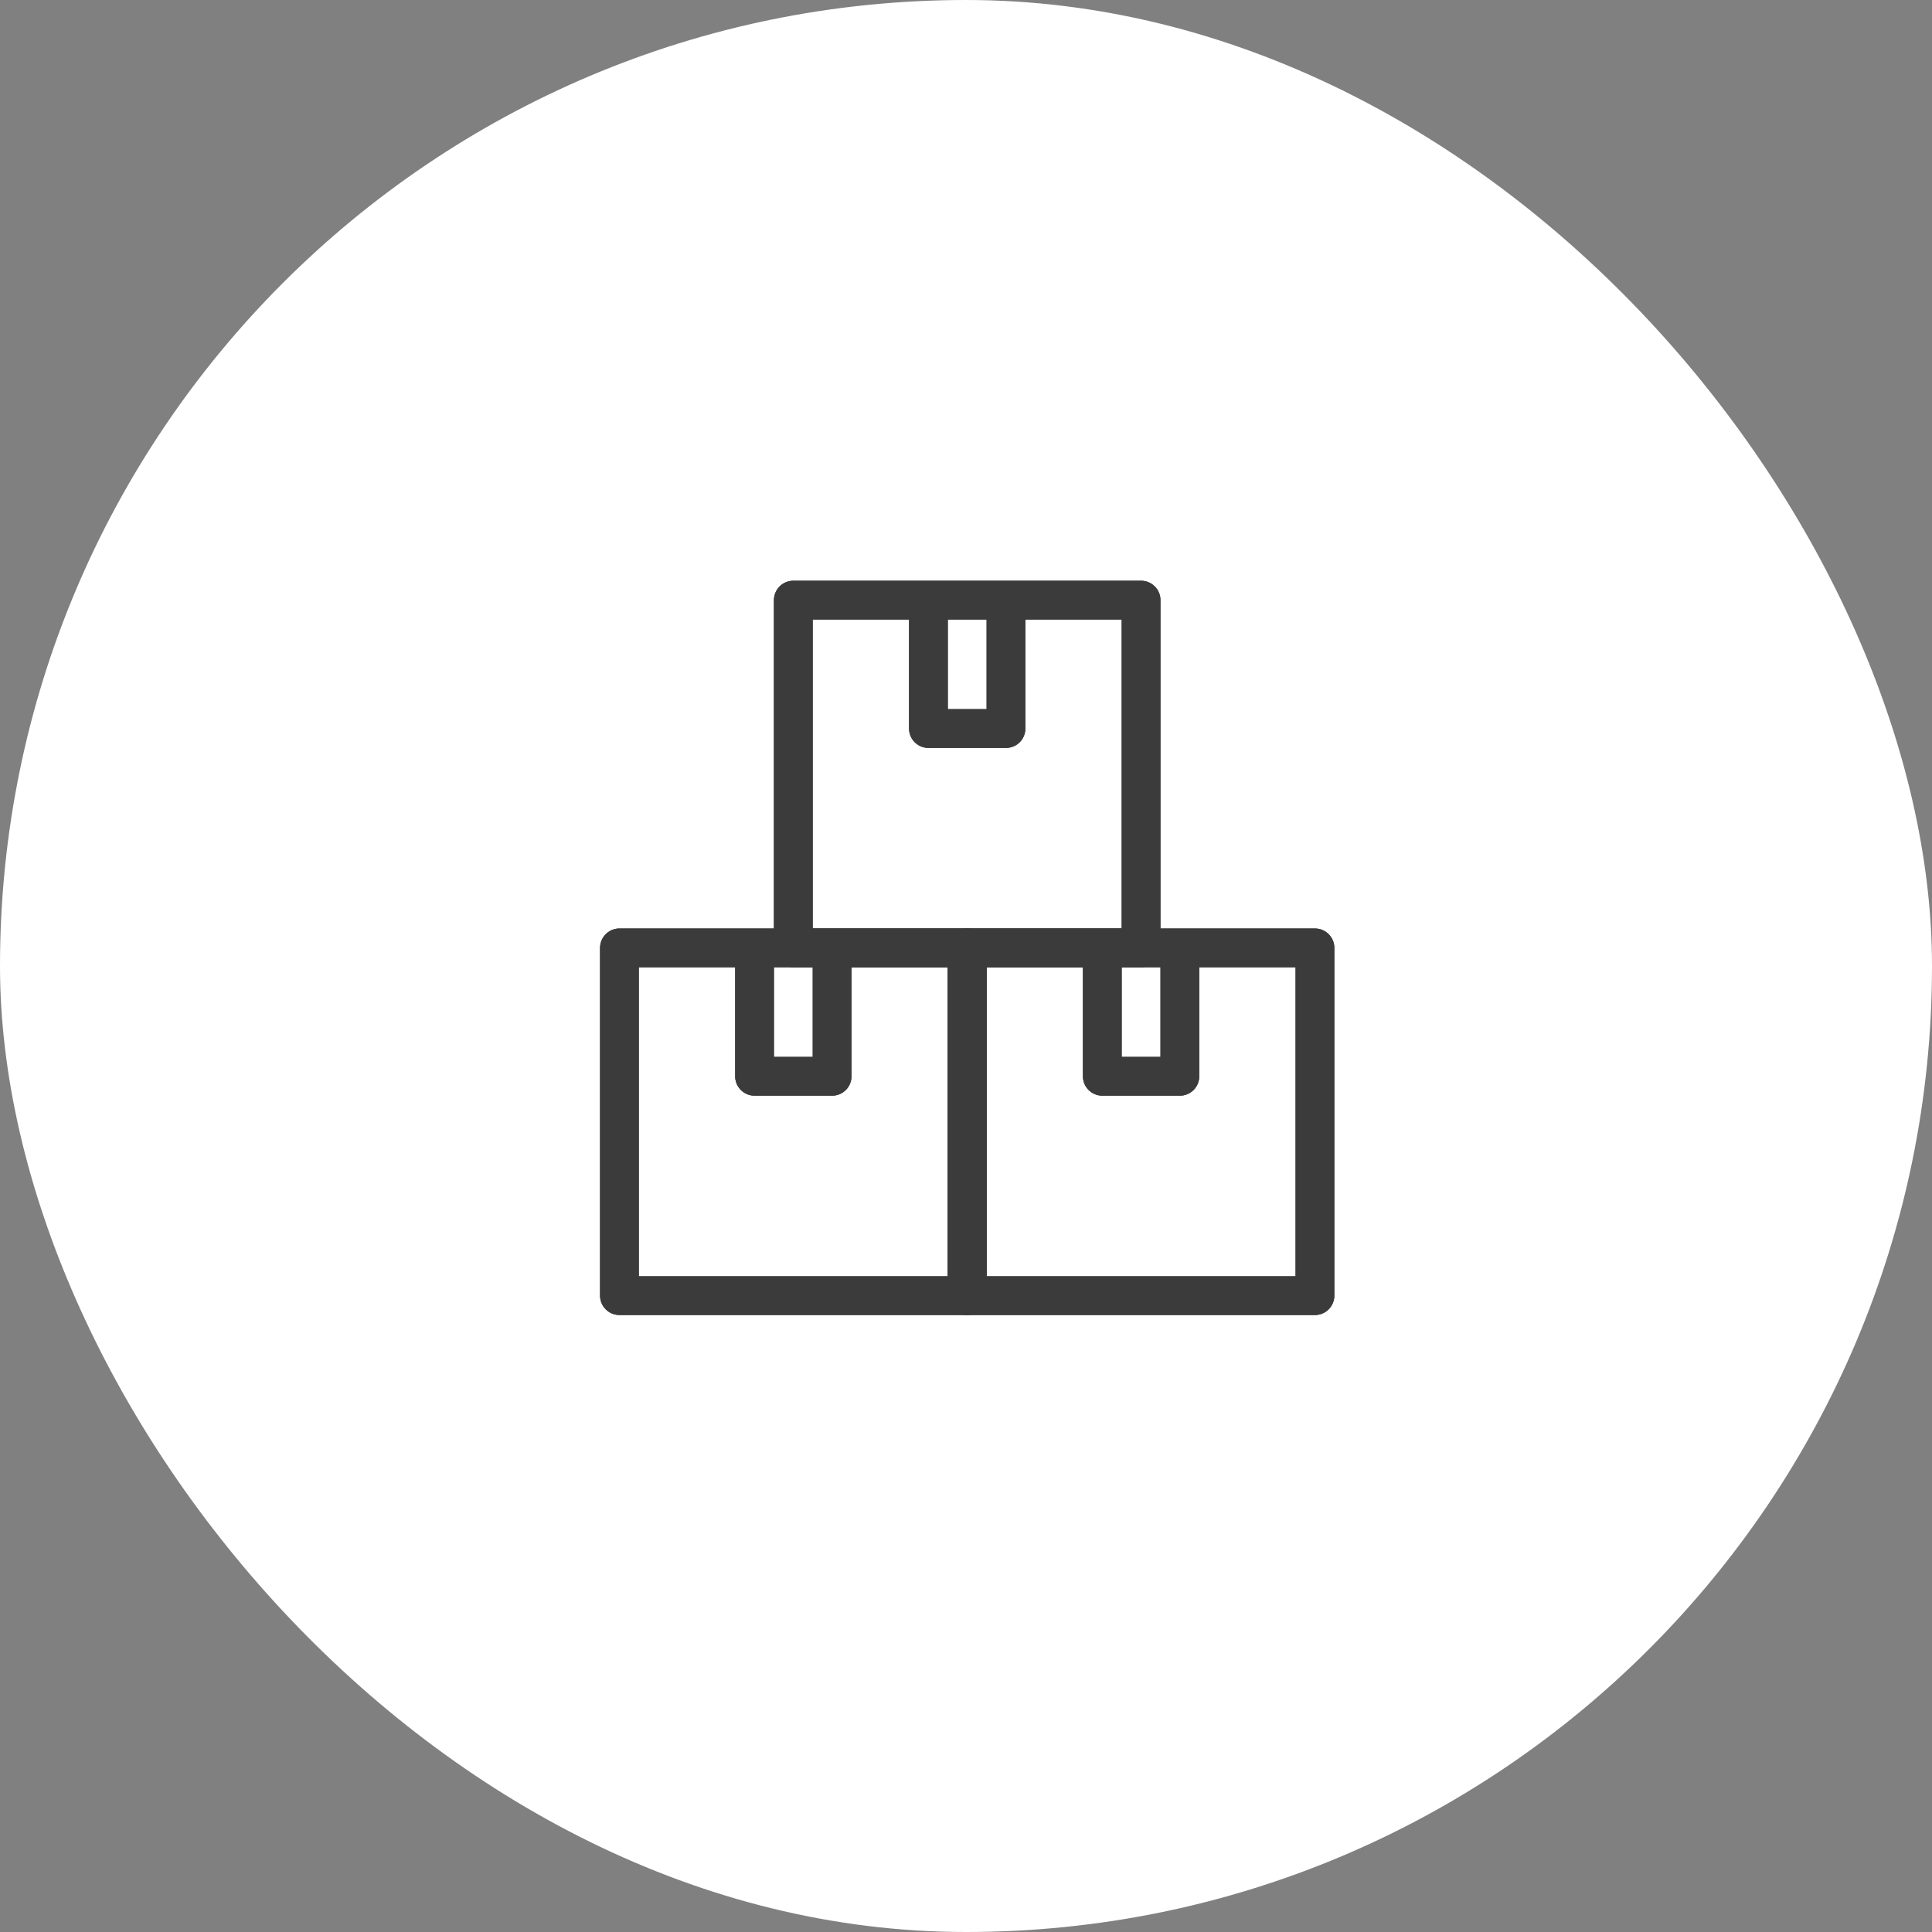 <svg width="100" height="100" viewBox="0 0 100 100" fill="none" xmlns="http://www.w3.org/2000/svg">
<rect x="0" y="0" width="100" height="100" fill="#808080" stroke="none"/>
<rect width="100" height="100" rx="50" fill="white"/>
<path d="M43.07 49.062H41.062H39.055M43.07 49.062H50.062V67.062H32.062V49.062H39.055M43.07 49.062V55.709H39.055V49.062" stroke="#3B3B3B" stroke-opacity="0.1" stroke-width="2.003" stroke-linecap="round" stroke-linejoin="round"/>
<path d="M43.07 49.062H41.062H39.055M43.07 49.062H50.062V67.062H32.062V49.062H39.055M43.07 49.062V55.709H39.055V49.062" stroke="#3B3B3B" stroke-opacity="0.25" stroke-width="2.003" stroke-linecap="round" stroke-linejoin="round"/>
<path d="M43.07 49.062H41.062H39.055M43.07 49.062H50.062V67.062H32.062V49.062H39.055M43.07 49.062V55.709H39.055V49.062" stroke="#3B3B3B" stroke-opacity="0.5" stroke-width="2.003" stroke-linecap="round" stroke-linejoin="round"/>
<path d="M43.07 49.062H41.062H39.055M43.07 49.062H50.062V67.062H32.062V49.062H39.055M43.07 49.062V55.709H39.055V49.062" stroke="#3B3B3B" stroke-opacity="0.75" stroke-width="2.003" stroke-linecap="round" stroke-linejoin="round"/>
<path d="M43.07 49.062H41.062H39.055M43.07 49.062H50.062V67.062H32.062V49.062H39.055M43.07 49.062V55.709H39.055V49.062" stroke="#3B3B3B" stroke-width="2.003" stroke-linecap="round" stroke-linejoin="round"/>
<path d="M61.07 49.062H59.062H57.055M61.07 49.062H68.062V67.062H50.062V49.062H57.055M61.07 49.062V55.709H57.055V49.062" stroke="#3B3B3B" stroke-opacity="0.1" stroke-width="2.003" stroke-linecap="round" stroke-linejoin="round"/>
<path d="M61.07 49.062H59.062H57.055M61.07 49.062H68.062V67.062H50.062V49.062H57.055M61.07 49.062V55.709H57.055V49.062" stroke="#3B3B3B" stroke-opacity="0.25" stroke-width="2.003" stroke-linecap="round" stroke-linejoin="round"/>
<path d="M61.07 49.062H59.062H57.055M61.07 49.062H68.062V67.062H50.062V49.062H57.055M61.07 49.062V55.709H57.055V49.062" stroke="#3B3B3B" stroke-opacity="0.5" stroke-width="2.003" stroke-linecap="round" stroke-linejoin="round"/>
<path d="M61.07 49.062H59.062H57.055M61.07 49.062H68.062V67.062H50.062V49.062H57.055M61.07 49.062V55.709H57.055V49.062" stroke="#3B3B3B" stroke-opacity="0.75" stroke-width="2.003" stroke-linecap="round" stroke-linejoin="round"/>
<path d="M61.07 49.062H59.062H57.055M61.07 49.062H68.062V67.062H50.062V49.062H57.055M61.07 49.062V55.709H57.055V49.062" stroke="#3B3B3B" stroke-width="2.003" stroke-linecap="round" stroke-linejoin="round"/>
<path d="M52.07 31.062H50.062H48.055M52.07 31.062H59.062V49.062H41.062V31.062H48.055M52.07 31.062V37.709H48.055V31.062" stroke="#3B3B3B" stroke-opacity="0.1" stroke-width="2.003" stroke-linecap="round" stroke-linejoin="round"/>
<path d="M52.07 31.062H50.062H48.055M52.07 31.062H59.062V49.062H41.062V31.062H48.055M52.07 31.062V37.709H48.055V31.062" stroke="#3B3B3B" stroke-opacity="0.25" stroke-width="2.003" stroke-linecap="round" stroke-linejoin="round"/>
<path d="M52.07 31.062H50.062H48.055M52.07 31.062H59.062V49.062H41.062V31.062H48.055M52.07 31.062V37.709H48.055V31.062" stroke="#3B3B3B" stroke-opacity="0.5" stroke-width="2.003" stroke-linecap="round" stroke-linejoin="round"/>
<path d="M52.07 31.062H50.062H48.055M52.07 31.062H59.062V49.062H41.062V31.062H48.055M52.07 31.062V37.709H48.055V31.062" stroke="#3B3B3B" stroke-opacity="0.75" stroke-width="2.003" stroke-linecap="round" stroke-linejoin="round"/>
<path d="M52.07 31.062H50.062H48.055M52.07 31.062H59.062V49.062H41.062V31.062H48.055M52.07 31.062V37.709H48.055V31.062" stroke="#3B3B3B" stroke-width="2.003" stroke-linecap="round" stroke-linejoin="round"/>
</svg>
